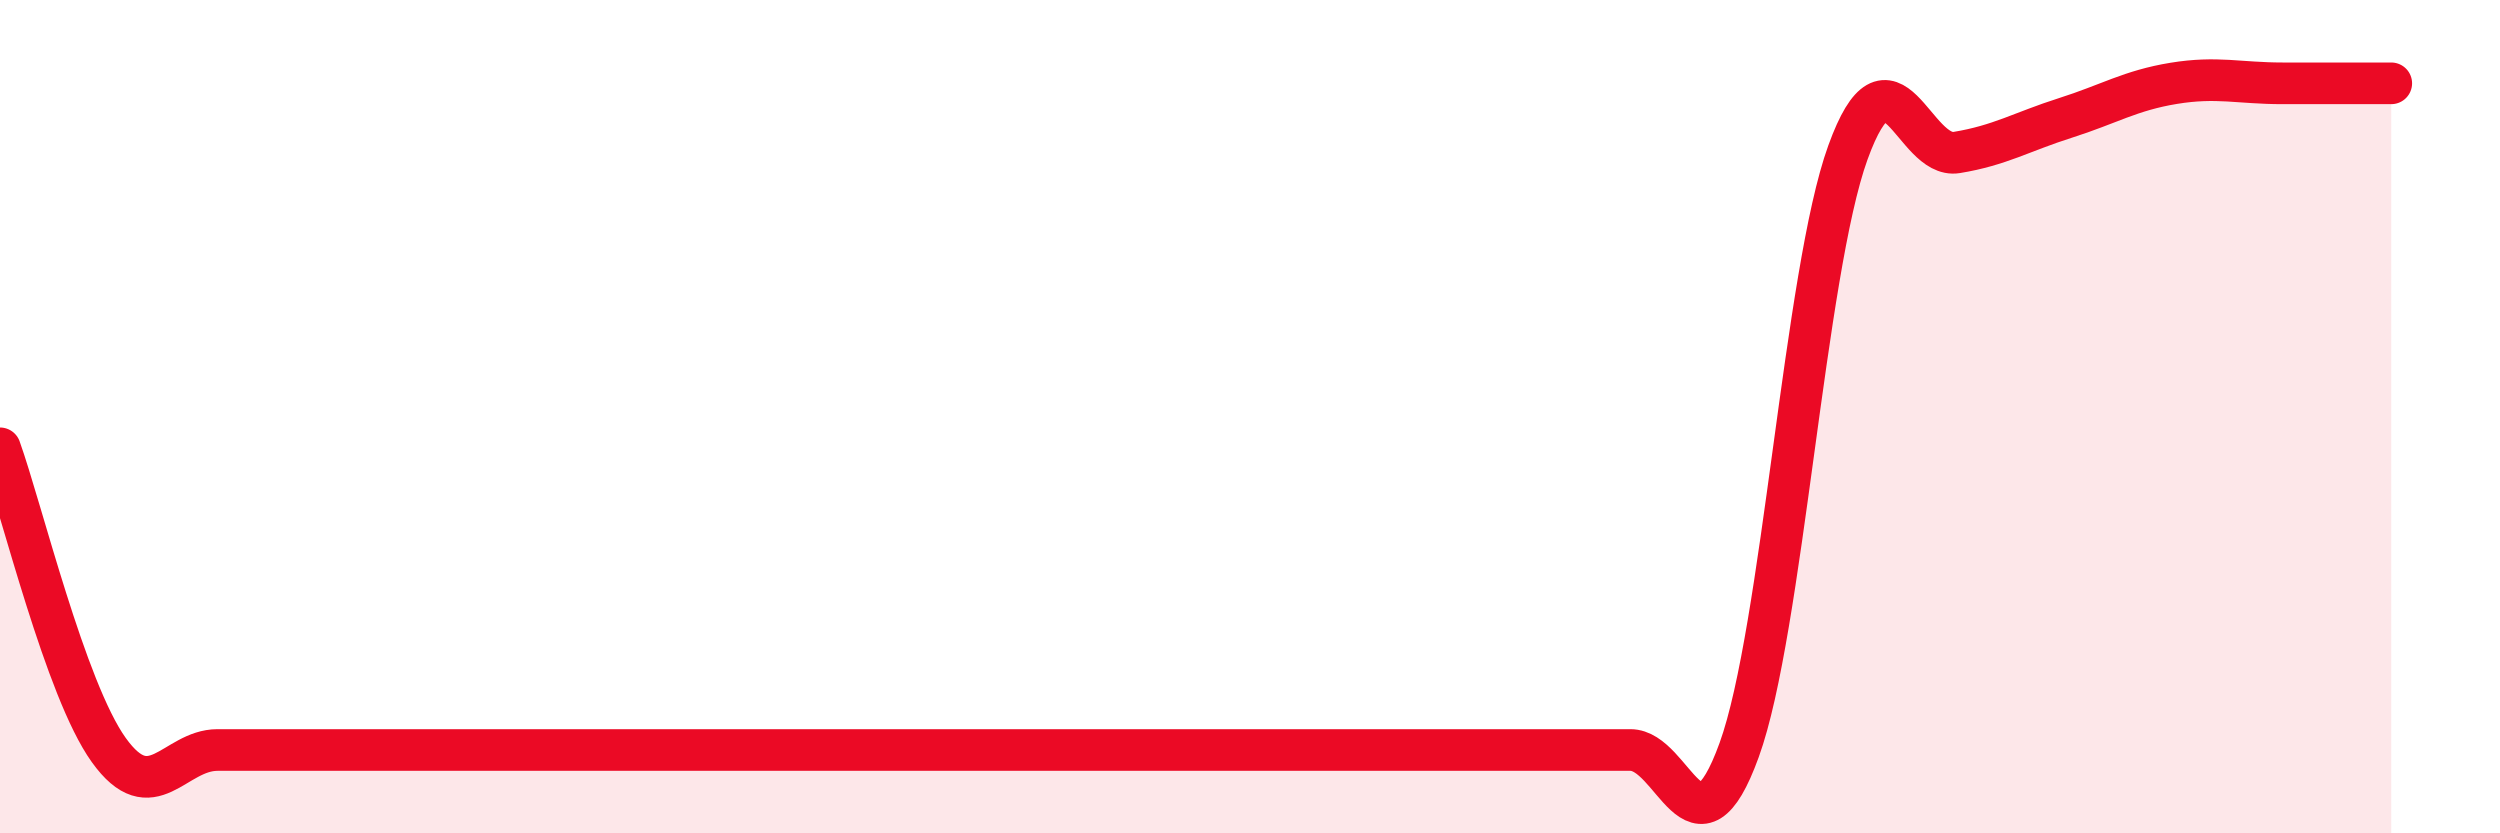 
    <svg width="60" height="20" viewBox="0 0 60 20" xmlns="http://www.w3.org/2000/svg">
      <path
        d="M 0,10.76 C 0.52,12.21 1.57,16.55 2.61,18 C 3.65,19.45 4.18,18 5.22,18 C 6.26,18 6.79,18 7.83,18 C 8.87,18 9.39,18 10.43,18 C 11.47,18 12,18 13.04,18 C 14.08,18 14.61,18 15.65,18 C 16.69,18 17.22,18 18.26,18 C 19.3,18 19.83,18 20.87,18 C 21.91,18 22.44,18 23.48,18 C 24.52,18 25.05,18 26.09,18 C 27.13,18 27.66,18 28.7,18 C 29.74,18 30.26,18 31.3,18 C 32.34,18 32.87,18 33.91,18 C 34.95,18 35.48,18 36.52,18 C 37.56,18 38.09,18 39.13,18 C 40.17,18 40.7,20.87 41.74,18 C 42.78,15.13 43.31,6.53 44.35,3.66 C 45.39,0.79 45.92,3.83 46.96,3.66 C 48,3.49 48.53,3.16 49.57,2.83 C 50.61,2.5 51.13,2.17 52.17,2 C 53.21,1.83 53.74,2 54.78,2 C 55.82,2 56.87,2 57.39,2L57.39 20L0 20Z"
        fill="#EB0A25"
        opacity="0.1"
        stroke-linecap="round"
        stroke-linejoin="round"
      />
      <path
        d="M 0,10.76 C 0.52,12.21 1.57,16.55 2.61,18 C 3.65,19.45 4.18,18 5.22,18 C 6.26,18 6.79,18 7.83,18 C 8.87,18 9.39,18 10.43,18 C 11.47,18 12,18 13.04,18 C 14.08,18 14.61,18 15.65,18 C 16.69,18 17.22,18 18.26,18 C 19.3,18 19.83,18 20.87,18 C 21.91,18 22.44,18 23.48,18 C 24.52,18 25.05,18 26.09,18 C 27.13,18 27.66,18 28.7,18 C 29.74,18 30.26,18 31.3,18 C 32.34,18 32.87,18 33.91,18 C 34.95,18 35.48,18 36.52,18 C 37.56,18 38.09,18 39.13,18 C 40.17,18 40.7,20.87 41.74,18 C 42.78,15.13 43.31,6.53 44.35,3.66 C 45.39,0.79 45.92,3.83 46.96,3.66 C 48,3.49 48.53,3.16 49.57,2.83 C 50.61,2.5 51.13,2.17 52.17,2 C 53.21,1.83 53.74,2 54.78,2 C 55.82,2 56.87,2 57.39,2"
        stroke="#EB0A25"
        stroke-width="1"
        fill="none"
        stroke-linecap="round"
        stroke-linejoin="round"
      />
    </svg>
  